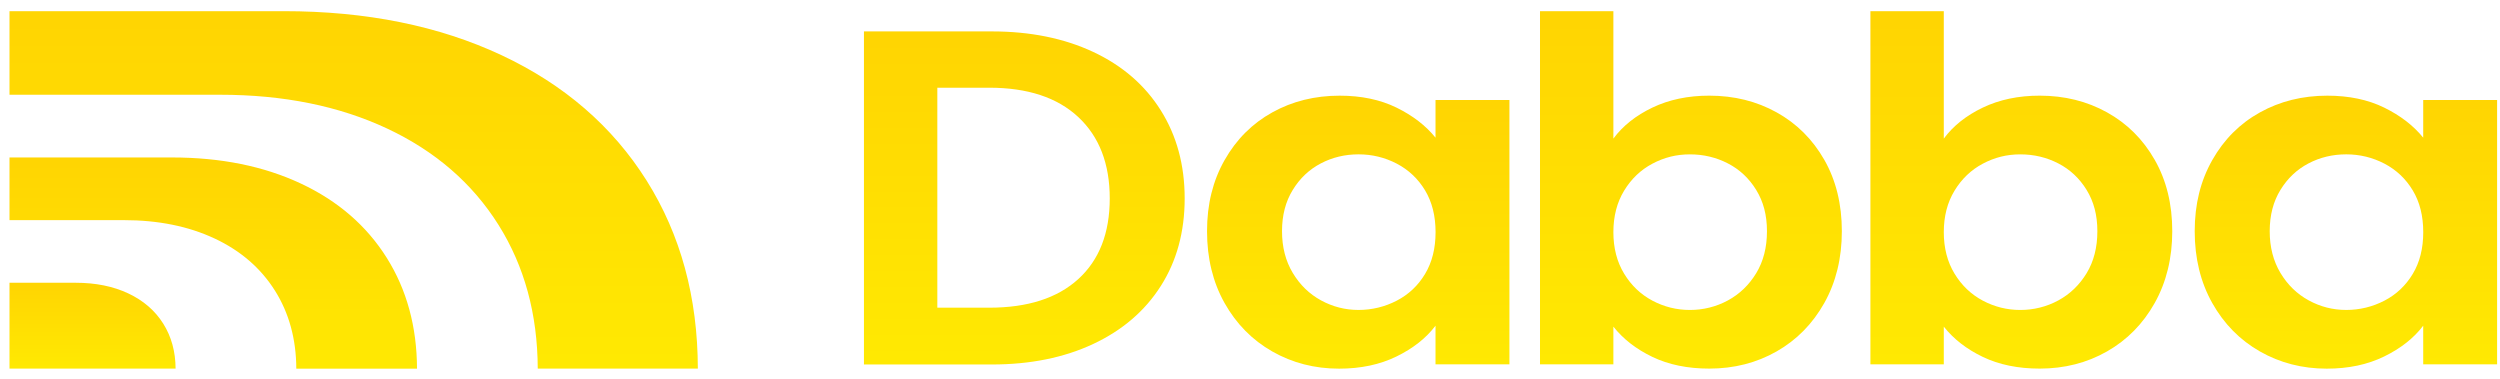 <svg width="145" height="22" viewBox="0 0 145 22" fill="none" xmlns="http://www.w3.org/2000/svg">
<g clip-path="url(#clip0_633_2990)">
<path d="M22.453 7.455C25.239 8.762 27.392 10.624 28.911 13.04C30.418 15.438 31.178 18.218 31.189 21.379H40.475C40.466 17.245 39.477 13.613 37.507 10.479C35.527 7.331 32.722 4.905 29.092 3.202C25.46 1.5 21.253 0.648 16.468 0.648H0.551V5.495H12.767C16.438 5.495 19.668 6.149 22.453 7.455Z" fill="url(#paint0_linear_633_2990)"/>
<path d="M12.444 13.831C13.956 14.54 15.126 15.551 15.951 16.863C16.767 18.163 17.178 19.669 17.186 21.381H24.187C24.177 18.944 23.592 16.802 22.43 14.952C21.259 13.088 19.598 11.652 17.448 10.645C15.297 9.637 12.805 9.133 9.974 9.133H0.551V12.768H7.184C9.177 12.768 10.932 13.123 12.444 13.832V13.831Z" fill="url(#paint1_linear_633_2990)"/>
<path d="M10.185 21.38C10.179 20.394 9.941 19.524 9.47 18.774C8.992 18.014 8.315 17.429 7.438 17.017C6.561 16.605 5.547 16.4 4.391 16.4H0.551V21.379H10.185V21.38Z" fill="url(#paint2_linear_633_2990)"/>
<path d="M63.407 3.012C65.098 3.805 66.406 4.935 67.327 6.403C68.249 7.871 68.711 9.572 68.711 11.509C68.711 13.446 68.249 15.14 67.327 16.587C66.406 18.036 65.098 19.157 63.407 19.95C61.714 20.744 59.753 21.14 57.526 21.14H50.109V1.822H57.526C59.755 1.822 61.716 2.22 63.407 3.012ZM62.541 16.186C63.757 15.079 64.365 13.52 64.365 11.509C64.365 9.498 63.757 7.925 62.541 6.79C61.325 5.655 59.601 5.087 57.374 5.087H54.365V17.846H57.374C59.603 17.846 61.325 17.293 62.541 16.186Z" fill="url(#paint3_linear_633_2990)"/>
<path d="M71.027 9.285C71.707 8.085 72.628 7.164 73.794 6.518C74.96 5.871 76.26 5.549 77.699 5.549C78.955 5.549 80.054 5.78 80.996 6.241C81.939 6.703 82.693 7.283 83.26 7.985V5.799H87.547V21.133H83.26V18.891C82.713 19.611 81.959 20.207 80.996 20.676C80.034 21.147 78.924 21.382 77.668 21.382C76.251 21.382 74.958 21.049 73.792 20.385C72.626 19.721 71.705 18.784 71.025 17.576C70.346 16.367 70.008 14.978 70.008 13.41C70.008 11.843 70.346 10.487 71.025 9.287L71.027 9.285ZM82.655 11.042C82.249 10.369 81.702 9.853 81.014 9.492C80.325 9.133 79.585 8.952 78.796 8.952C78.007 8.952 77.276 9.127 76.607 9.478C75.937 9.828 75.394 10.34 74.981 11.014C74.565 11.688 74.357 12.485 74.357 13.409C74.357 14.332 74.565 15.139 74.981 15.831C75.397 16.523 75.943 17.054 76.622 17.423C77.301 17.793 78.024 17.977 78.796 17.977C79.567 17.977 80.325 17.796 81.014 17.437C81.702 17.078 82.251 16.562 82.655 15.887C83.059 15.214 83.263 14.407 83.263 13.465C83.263 12.522 83.059 11.716 82.655 11.042Z" fill="url(#paint4_linear_633_2990)"/>
<path d="M95.84 6.24C96.802 5.779 97.903 5.548 99.138 5.548C100.577 5.548 101.879 5.87 103.043 6.517C104.209 7.163 105.13 8.081 105.81 9.27C106.488 10.46 106.827 11.84 106.827 13.408C106.827 14.975 106.487 16.364 105.81 17.573C105.13 18.782 104.209 19.719 103.043 20.383C101.877 21.047 100.575 21.379 99.138 21.379C97.881 21.379 96.781 21.153 95.84 20.701C94.898 20.25 94.144 19.663 93.576 18.945V21.131H89.32V0.648H93.576V8.039C94.122 7.301 94.878 6.7 95.84 6.24ZM101.86 11.015C101.444 10.342 100.898 9.829 100.219 9.479C99.54 9.128 98.805 8.953 98.014 8.953C97.224 8.953 96.519 9.133 95.84 9.493C95.162 9.852 94.615 10.374 94.2 11.057C93.784 11.74 93.576 12.542 93.576 13.465C93.576 14.389 93.784 15.191 94.2 15.874C94.615 16.557 95.162 17.077 95.84 17.438C96.519 17.797 97.243 17.978 98.014 17.978C98.786 17.978 99.538 17.794 100.219 17.424C100.898 17.055 101.444 16.529 101.86 15.846C102.275 15.163 102.484 14.352 102.484 13.411C102.484 12.47 102.275 11.691 101.86 11.017V11.015Z" fill="url(#paint5_linear_633_2990)"/>
<path d="M115.004 6.24C115.966 5.779 117.067 5.548 118.302 5.548C119.741 5.548 121.043 5.87 122.207 6.517C123.373 7.163 124.295 8.081 124.973 9.27C125.653 10.46 125.991 11.84 125.991 13.408C125.991 14.975 125.65 16.364 124.973 17.573C124.295 18.782 123.373 19.719 122.207 20.383C121.041 21.047 119.739 21.379 118.302 21.379C117.045 21.379 115.945 21.153 115.004 20.701C114.061 20.25 113.308 19.663 112.74 18.945V21.131H108.484V0.648H112.74V8.039C113.286 7.301 114.042 6.7 115.004 6.24ZM121.024 11.015C120.608 10.342 120.062 9.829 119.383 9.479C118.704 9.128 117.969 8.953 117.178 8.953C116.387 8.953 115.684 9.133 115.004 9.493C114.326 9.852 113.779 10.374 113.364 11.057C112.948 11.74 112.74 12.542 112.74 13.465C112.74 14.389 112.948 15.191 113.364 15.874C113.779 16.557 114.326 17.077 115.004 17.438C115.684 17.797 116.407 17.978 117.178 17.978C117.95 17.978 118.702 17.794 119.383 17.424C120.062 17.055 120.608 16.529 121.024 15.846C121.439 15.163 121.647 14.352 121.647 13.411C121.647 12.47 121.439 11.691 121.024 11.017V11.015Z" fill="url(#paint6_linear_633_2990)"/>
<path d="M128.312 9.285C128.992 8.085 129.913 7.164 131.079 6.518C132.245 5.871 133.546 5.549 134.985 5.549C136.24 5.549 137.341 5.78 138.282 6.241C139.224 6.703 139.979 7.283 140.546 7.985V5.799H144.832V21.133H140.546V18.891C140 19.611 139.243 20.207 138.282 20.676C137.32 21.147 136.21 21.382 134.954 21.382C133.536 21.382 132.243 21.049 131.077 20.385C129.911 19.721 128.99 18.784 128.311 17.576C127.632 16.367 127.293 14.978 127.293 13.41C127.293 11.843 127.632 10.487 128.311 9.287L128.312 9.285ZM139.94 11.042C139.534 10.369 138.988 9.853 138.299 9.492C137.61 9.133 136.87 8.952 136.081 8.952C135.292 8.952 134.561 9.127 133.892 9.478C133.223 9.828 132.679 10.34 132.266 11.014C131.851 11.688 131.643 12.485 131.643 13.409C131.643 14.332 131.851 15.139 132.266 15.831C132.682 16.523 133.228 17.054 133.907 17.423C134.586 17.793 135.309 17.977 136.081 17.977C136.853 17.977 137.61 17.796 138.299 17.437C138.988 17.078 139.534 16.562 139.94 15.887C140.346 15.214 140.548 14.407 140.548 13.465C140.548 12.522 140.346 11.716 139.94 11.042Z" fill="url(#paint7_linear_633_2990)"/>
</g>
<defs>
<linearGradient id="paint0_linear_633_2990" x1="42.517" y1="25.986" x2="42.517" y2="-18.643" gradientUnits="userSpaceOnUse">
<stop stop-color="#FFEE02"/>
<stop offset="1" stop-color="#FFC102"/>
</linearGradient>
<linearGradient id="paint1_linear_633_2990" x1="25.395" y1="24.102" x2="25.395" y2="-2.264" gradientUnits="userSpaceOnUse">
<stop stop-color="#FFEE02"/>
<stop offset="1" stop-color="#FFC102"/>
</linearGradient>
<linearGradient id="paint2_linear_633_2990" x1="10.678" y1="22.487" x2="10.678" y2="11.766" gradientUnits="userSpaceOnUse">
<stop stop-color="#FFEE02"/>
<stop offset="1" stop-color="#FFC102"/>
</linearGradient>
<linearGradient id="paint3_linear_633_2990" x1="69.662" y1="25.432" x2="69.662" y2="-16.154" gradientUnits="userSpaceOnUse">
<stop stop-color="#FFEE02"/>
<stop offset="1" stop-color="#FFC102"/>
</linearGradient>
<linearGradient id="paint4_linear_633_2990" x1="88.444" y1="24.901" x2="88.444" y2="-9.185" gradientUnits="userSpaceOnUse">
<stop stop-color="#FFEE02"/>
<stop offset="1" stop-color="#FFC102"/>
</linearGradient>
<linearGradient id="paint5_linear_633_2990" x1="107.723" y1="25.986" x2="107.723" y2="-18.643" gradientUnits="userSpaceOnUse">
<stop stop-color="#FFEE02"/>
<stop offset="1" stop-color="#FFC102"/>
</linearGradient>
<linearGradient id="paint6_linear_633_2990" x1="126.886" y1="25.986" x2="126.886" y2="-18.643" gradientUnits="userSpaceOnUse">
<stop stop-color="#FFEE02"/>
<stop offset="1" stop-color="#FFC102"/>
</linearGradient>
<linearGradient id="paint7_linear_633_2990" x1="145.729" y1="24.901" x2="145.729" y2="-9.185" gradientUnits="userSpaceOnUse">
<stop stop-color="#FFEE02"/>
<stop offset="1" stop-color="#FFC102"/>
</linearGradient>
<clipPath id="clip0_633_2990">
<rect width="145" height="22" fill="white"/>
</clipPath>
</defs>
</svg>
